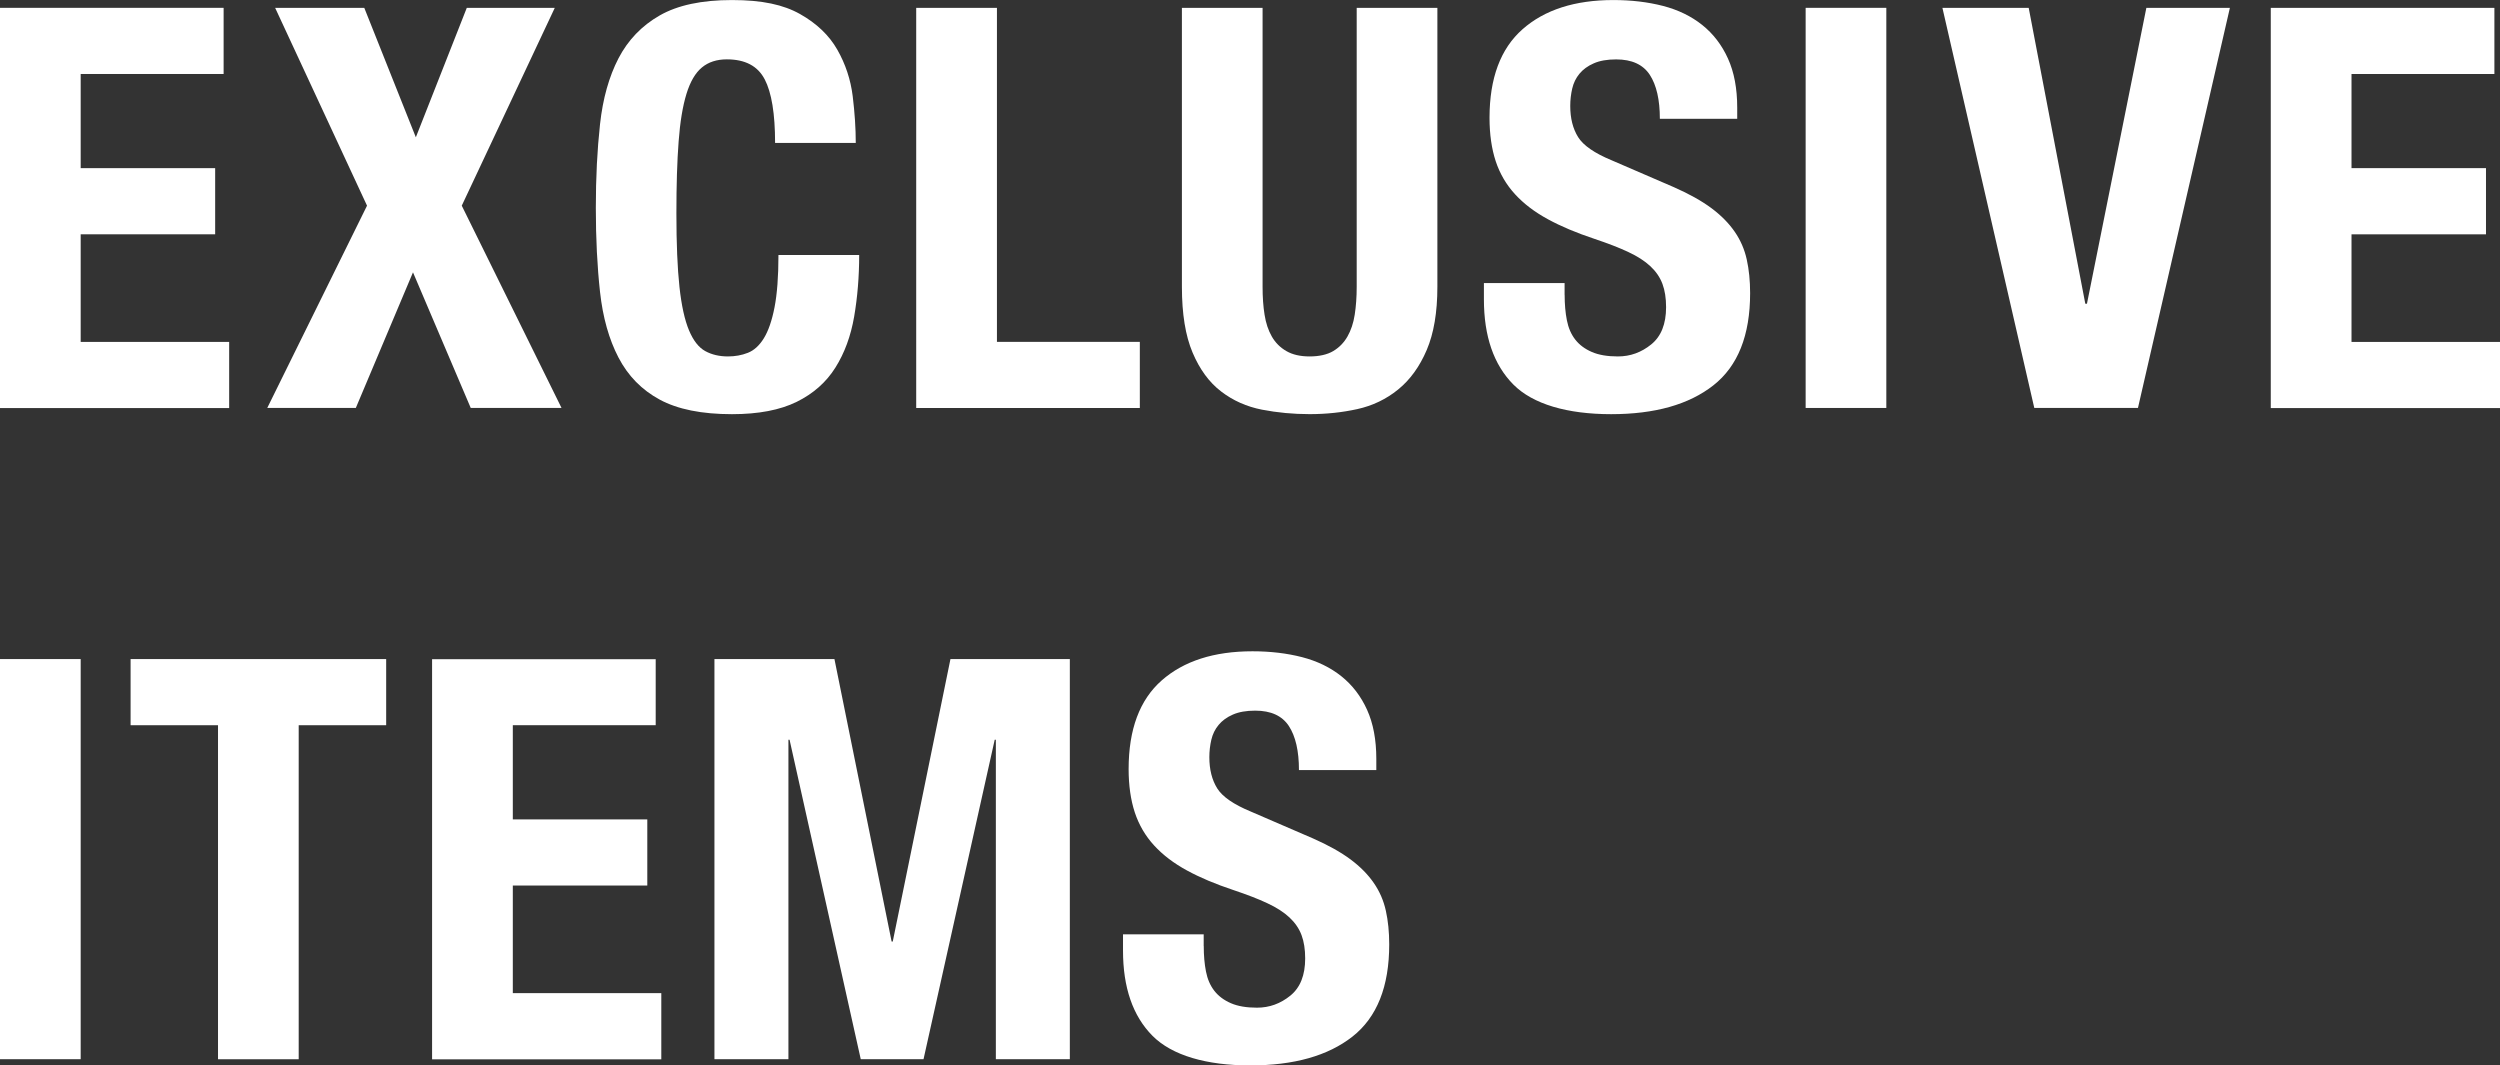 <?xml version="1.0" encoding="UTF-8"?>
<svg id="_レイヤー_1" data-name="レイヤー_1" xmlns="http://www.w3.org/2000/svg" version="1.1" viewBox="0 0 481.85 205.34">
  <rect x="0" y="0" width="481.85" height="205.34" fill="#333333" stroke="none"/>
  <!-- Generator: Adobe Illustrator 29.5.1, SVG Export Plug-In . SVG Version: 2.1.0 Build 141)  -->
  <defs>
    <style>
      .st0 {
        fill: #fff;
      }
    </style>
  </defs>
  <g>
    <path class="st0" d="M43.1,14.26H15.55v18.15h25.92v12.75H15.55v20.74h28.62v12.75H0V1.51h43.1v12.75Z"/>
    <path class="st0" d="M70.21,1.51l9.94,24.95L89.97,1.51h16.96l-17.93,38.13,19.23,38.99h-17.5l-11.13-26.14-11.02,26.14h-17.07l19.23-38.99L53.03,1.51h17.18Z"/>
    <path class="st0" d="M147.38,15.28c-1.33-2.56-3.76-3.84-7.29-3.84-1.94,0-3.55.52-4.81,1.57-1.26,1.04-2.25,2.74-2.97,5.08-.72,2.34-1.23,5.4-1.51,9.18-.29,3.78-.43,8.41-.43,13.88,0,5.83.2,10.55.59,14.15.39,3.6,1.01,6.39,1.84,8.37.83,1.98,1.87,3.31,3.13,4,1.26.69,2.72,1.03,4.38,1.03,1.37,0,2.65-.23,3.84-.7,1.19-.47,2.21-1.4,3.08-2.81.86-1.4,1.55-3.38,2.05-5.94.5-2.56.76-5.92.76-10.1h15.56c0,4.18-.33,8.14-.97,11.88-.65,3.75-1.85,7.02-3.62,9.83-1.76,2.81-4.25,5.01-7.45,6.59-3.21,1.58-7.36,2.38-12.48,2.38-5.83,0-10.48-.94-13.93-2.81-3.46-1.87-6.1-4.57-7.94-8.1-1.84-3.53-3.02-7.74-3.56-12.64-.54-4.9-.81-10.3-.81-16.2s.27-11.21.81-16.15c.54-4.93,1.73-9.16,3.56-12.69,1.84-3.53,4.48-6.28,7.94-8.26,3.46-1.98,8.1-2.97,13.93-2.97s9.92.9,13.12,2.7c3.2,1.8,5.6,4.09,7.18,6.86,1.58,2.77,2.57,5.76,2.97,8.96.39,3.21.59,6.21.59,9.02h-15.55c0-5.62-.67-9.7-2-12.26Z"/>
    <path class="st0" d="M176.6,1.51h15.55v64.38h27.54v12.75h-43.1V1.51Z"/>
    <path class="st0" d="M243.35,55.3c0,1.94.12,3.73.38,5.35.25,1.62.72,3.02,1.4,4.21.68,1.19,1.62,2.13,2.81,2.81,1.19.69,2.68,1.03,4.48,1.03s3.38-.34,4.54-1.03c1.15-.68,2.07-1.62,2.75-2.81.68-1.19,1.15-2.59,1.4-4.21.25-1.62.38-3.4.38-5.35V1.51h15.55v53.79c0,4.9-.69,8.95-2.05,12.15-1.37,3.21-3.2,5.74-5.51,7.62-2.3,1.87-4.93,3.13-7.88,3.78-2.95.65-6.01.97-9.18.97s-6.23-.29-9.18-.86c-2.95-.58-5.58-1.74-7.88-3.51-2.31-1.76-4.14-4.27-5.51-7.51-1.37-3.24-2.05-7.45-2.05-12.64V1.51h15.55v53.79Z"/>
    <path class="st0" d="M301.57,56.82c0,1.8.14,3.44.43,4.91.29,1.48.83,2.72,1.62,3.73.79,1.01,1.85,1.8,3.19,2.38,1.33.58,3.01.86,5.02.86,2.38,0,4.52-.77,6.43-2.32,1.91-1.55,2.86-3.94,2.86-7.18,0-1.73-.23-3.22-.7-4.48-.47-1.26-1.24-2.39-2.32-3.4-1.08-1.01-2.5-1.93-4.27-2.75-1.76-.83-3.94-1.67-6.54-2.54-3.46-1.15-6.45-2.41-8.96-3.78-2.52-1.37-4.63-2.97-6.32-4.81-1.69-1.84-2.93-3.96-3.73-6.37-.79-2.41-1.19-5.2-1.19-8.37,0-7.63,2.12-13.32,6.37-17.07,4.25-3.74,10.08-5.62,17.5-5.62,3.46,0,6.64.38,9.56,1.13,2.92.76,5.44,1.98,7.56,3.67,2.12,1.69,3.78,3.85,4.97,6.48,1.19,2.63,1.78,5.78,1.78,9.45v2.16h-14.91c0-3.67-.65-6.5-1.94-8.48-1.3-1.98-3.46-2.97-6.48-2.97-1.73,0-3.17.25-4.32.76-1.15.5-2.07,1.17-2.75,2-.69.83-1.15,1.78-1.4,2.86-.25,1.08-.38,2.2-.38,3.35,0,2.38.5,4.37,1.51,6,1.01,1.62,3.17,3.11,6.48,4.48l11.99,5.18c2.95,1.3,5.36,2.65,7.24,4.05,1.87,1.4,3.37,2.92,4.48,4.54,1.12,1.62,1.89,3.4,2.32,5.35.43,1.94.65,4.1.65,6.48,0,8.14-2.36,14.06-7.08,17.77-4.72,3.71-11.29,5.56-19.71,5.56s-15.07-1.91-18.85-5.72c-3.78-3.82-5.67-9.29-5.67-16.42v-3.13h15.55v2.27Z"/>
    <path class="st0" d="M348.02,1.51h15.55v77.12h-15.55V1.51Z"/>
    <path class="st0" d="M401.92,58.54h.32l11.45-57.03h16.1l-17.72,77.12h-19.98L374.38,1.51h16.63l10.91,57.03Z"/>
    <path class="st0" d="M480.77,14.26h-27.54v18.15h25.92v12.75h-25.92v20.74h28.62v12.75h-44.18V1.51h43.1v12.75Z"/>
  </g>
  <g>
    <path class="st0" d="M0,127.03h15.55v77.12H0v-77.12Z"/>
    <path class="st0" d="M74.42,139.78h-16.85v64.38h-15.55v-64.38h-16.85v-12.75h49.26v12.75Z"/>
    <path class="st0" d="M126.38,139.78h-27.54v18.15h25.92v12.75h-25.92v20.74h28.62v12.75h-44.18v-77.12h43.1v12.75Z"/>
    <path class="st0" d="M160.83,127.03l11.02,54.44h.22l11.12-54.44h23.01v77.12h-14.26v-61.57h-.22l-13.72,61.57h-12.1l-13.72-61.57h-.22v61.57h-14.26v-77.12h23.12Z"/>
    <path class="st0" d="M232.01,182.34c0,1.8.14,3.44.43,4.91.29,1.48.83,2.72,1.62,3.73.79,1.01,1.85,1.8,3.19,2.38,1.33.58,3.01.86,5.02.86,2.38,0,4.52-.77,6.43-2.32,1.91-1.55,2.86-3.94,2.86-7.18,0-1.73-.23-3.22-.7-4.48-.47-1.26-1.24-2.39-2.32-3.4-1.08-1.01-2.5-1.93-4.27-2.75-1.76-.83-3.94-1.67-6.54-2.54-3.46-1.15-6.45-2.41-8.96-3.78-2.52-1.37-4.63-2.97-6.32-4.81-1.69-1.84-2.93-3.96-3.73-6.37-.79-2.41-1.19-5.2-1.19-8.37,0-7.63,2.12-13.32,6.37-17.07,4.25-3.74,10.08-5.62,17.5-5.62,3.46,0,6.64.38,9.56,1.13,2.92.76,5.44,1.98,7.56,3.67,2.12,1.69,3.78,3.85,4.97,6.48,1.19,2.63,1.78,5.78,1.78,9.45v2.16h-14.91c0-3.67-.65-6.5-1.94-8.48-1.3-1.98-3.46-2.97-6.48-2.97-1.73,0-3.17.25-4.32.76-1.15.5-2.07,1.17-2.75,2-.69.83-1.15,1.78-1.4,2.86-.25,1.08-.38,2.2-.38,3.35,0,2.38.5,4.37,1.51,6,1.01,1.62,3.17,3.11,6.48,4.48l11.99,5.18c2.95,1.3,5.36,2.65,7.24,4.05,1.87,1.4,3.37,2.92,4.48,4.54,1.12,1.62,1.89,3.4,2.32,5.35.43,1.94.65,4.1.65,6.48,0,8.14-2.36,14.06-7.08,17.77-4.72,3.71-11.29,5.56-19.71,5.56s-15.07-1.91-18.85-5.72c-3.78-3.82-5.67-9.29-5.67-16.42v-3.13h15.55v2.27Z"/>
  </g>
</svg>